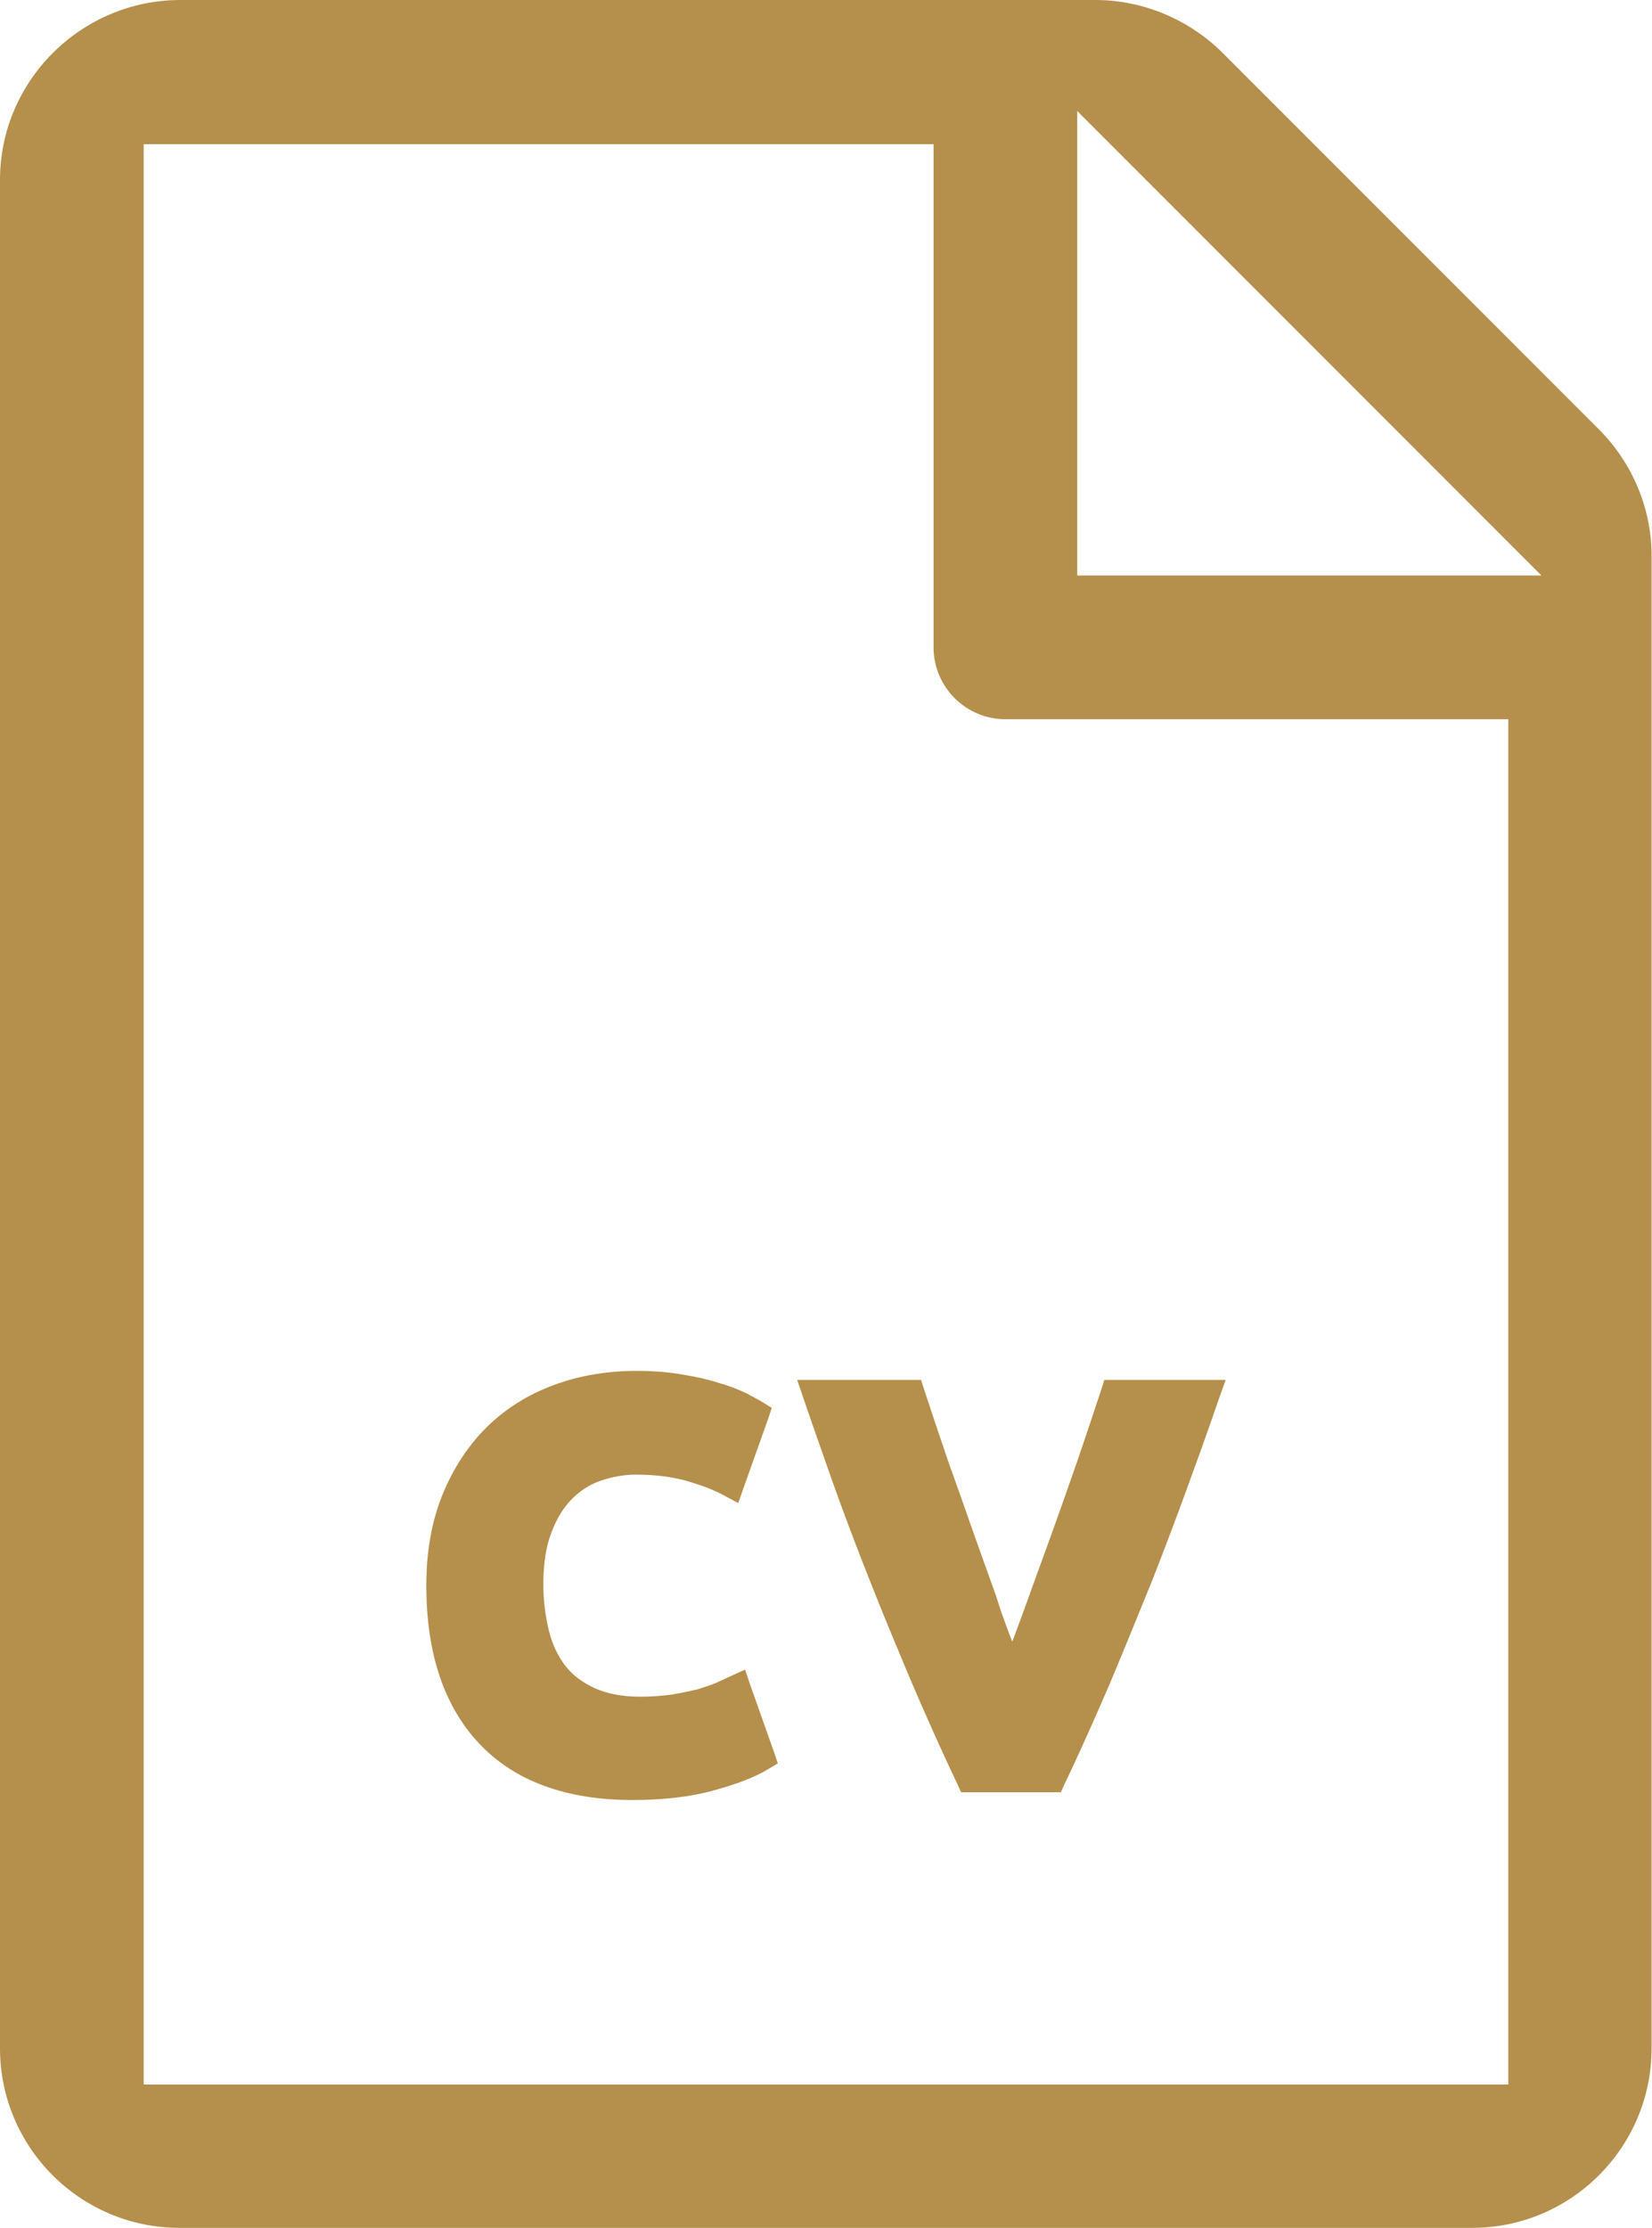 <?xml version="1.0" encoding="utf-8"?>
<!-- Generator: Adobe Illustrator 25.0.0, SVG Export Plug-In . SVG Version: 6.00 Build 0)  -->
<svg version="1.1" id="Camada_1" focusable="false" xmlns="http://www.w3.org/2000/svg" xmlns:xlink="http://www.w3.org/1999/xlink"
	 x="0px" y="0px" viewBox="0 0 384 517.7" style="enable-background:new 0 0 384 517.7;" xml:space="preserve">
<style type="text/css">
	.st0{fill:#B5904C;}
</style>
<g>
	<path class="st0" d="M371.7,99.8l-87.5-87.5C276.4,4.5,265.6,0,254.7,0H41.8C18.7,0.1,0,18.9,0,41.8v434.1
		c0,23,18.7,41.7,41.7,41.7h300.5c23,0,41.7-18.7,41.7-41.7V129.4C384,118.4,379.5,107.6,371.7,99.8z M350.6,484.3H33.4V33.5H217
		v116.9c0,9.2,7.5,16.7,16.7,16.7h116.9V484.3z M250.4,133.7V25.8l107.9,107.9H250.4z"/>
	<path class="st0" d="M174.3,391.2l-1.1-3.3l-3.1,1.4c-1.1,0.5-2.4,1.1-3.7,1.7c-1.2,0.5-2.7,1-4.3,1.5c-1.7,0.4-3.7,0.8-5.9,1.2
		c-2.2,0.3-4.7,0.5-7.4,0.5c-4.2,0-7.7-0.7-10.6-2c-2.8-1.3-5.1-3-6.8-5.2s-3-4.9-3.8-8.1c-0.8-3.3-1.3-6.9-1.3-10.8
		c0-4.8,0.6-8.8,1.9-12.1c1.2-3.2,2.8-5.8,4.8-7.8c1.9-1.9,4.2-3.4,6.7-4.2c2.6-0.9,5.4-1.4,8.1-1.4c4.3,0,8.3,0.5,11.6,1.4
		c3.4,1,6.5,2.1,9,3.5l3.2,1.7l1.2-3.4l5.8-16.3l0.8-2.4l-2.1-1.3c-0.8-0.5-2-1.1-3.6-2c-1.7-0.8-3.8-1.7-6.3-2.4
		c-2.4-0.8-5.3-1.5-8.5-2c-3.3-0.6-6.9-0.9-10.9-0.9c-6.9,0-13.4,1.1-19.3,3.3c-6,2.2-11.2,5.5-15.6,9.8c-4.3,4.3-7.8,9.6-10.3,15.8
		c-2.5,6.2-3.7,13.2-3.7,21c0,15.7,4.1,28,12.3,36.7s20.2,13.1,35.6,13.1c7,0,13.4-0.7,18.8-2.2c5.5-1.5,9.7-3.1,12.8-5l2.2-1.3
		l-0.8-2.4L174.3,391.2z"/>
	<path class="st0" d="M231.5,370.7l-4.8-13.4c-2.1-6-4.2-12-6.3-17.8c-2-5.9-3.9-11.5-5.6-16.7l-0.7-2.2h-2.3h-22.2h-4.3l1.4,4.1
		c1.9,5.6,4.2,12.1,6.8,19.5c2.6,7.3,5.5,15,8.6,22.8c3.1,7.9,6.5,16,9.9,24.1c3.5,8.1,7,16,10.6,23.5l0.8,1.8h2h19.2h2l0.8-1.8
		c3.6-7.5,7.1-15.4,10.6-23.5c3.4-8.1,6.7-16.2,9.9-24.1c3.1-7.9,6-15.6,8.6-22.8c2.6-7.1,4.9-13.6,6.9-19.4l1.5-4.2h-4.4H259h-2.3
		l-0.7,2.2c-1.7,5.2-3.6,10.8-5.6,16.7c-2.1,6-4.2,12-6.3,17.8s-4.2,11.5-6.2,17.1c-0.9,2.5-1.8,4.8-2.6,7c-0.9-2.2-1.7-4.5-2.6-7
		L231.5,370.7z"/>
</g>
</svg>
